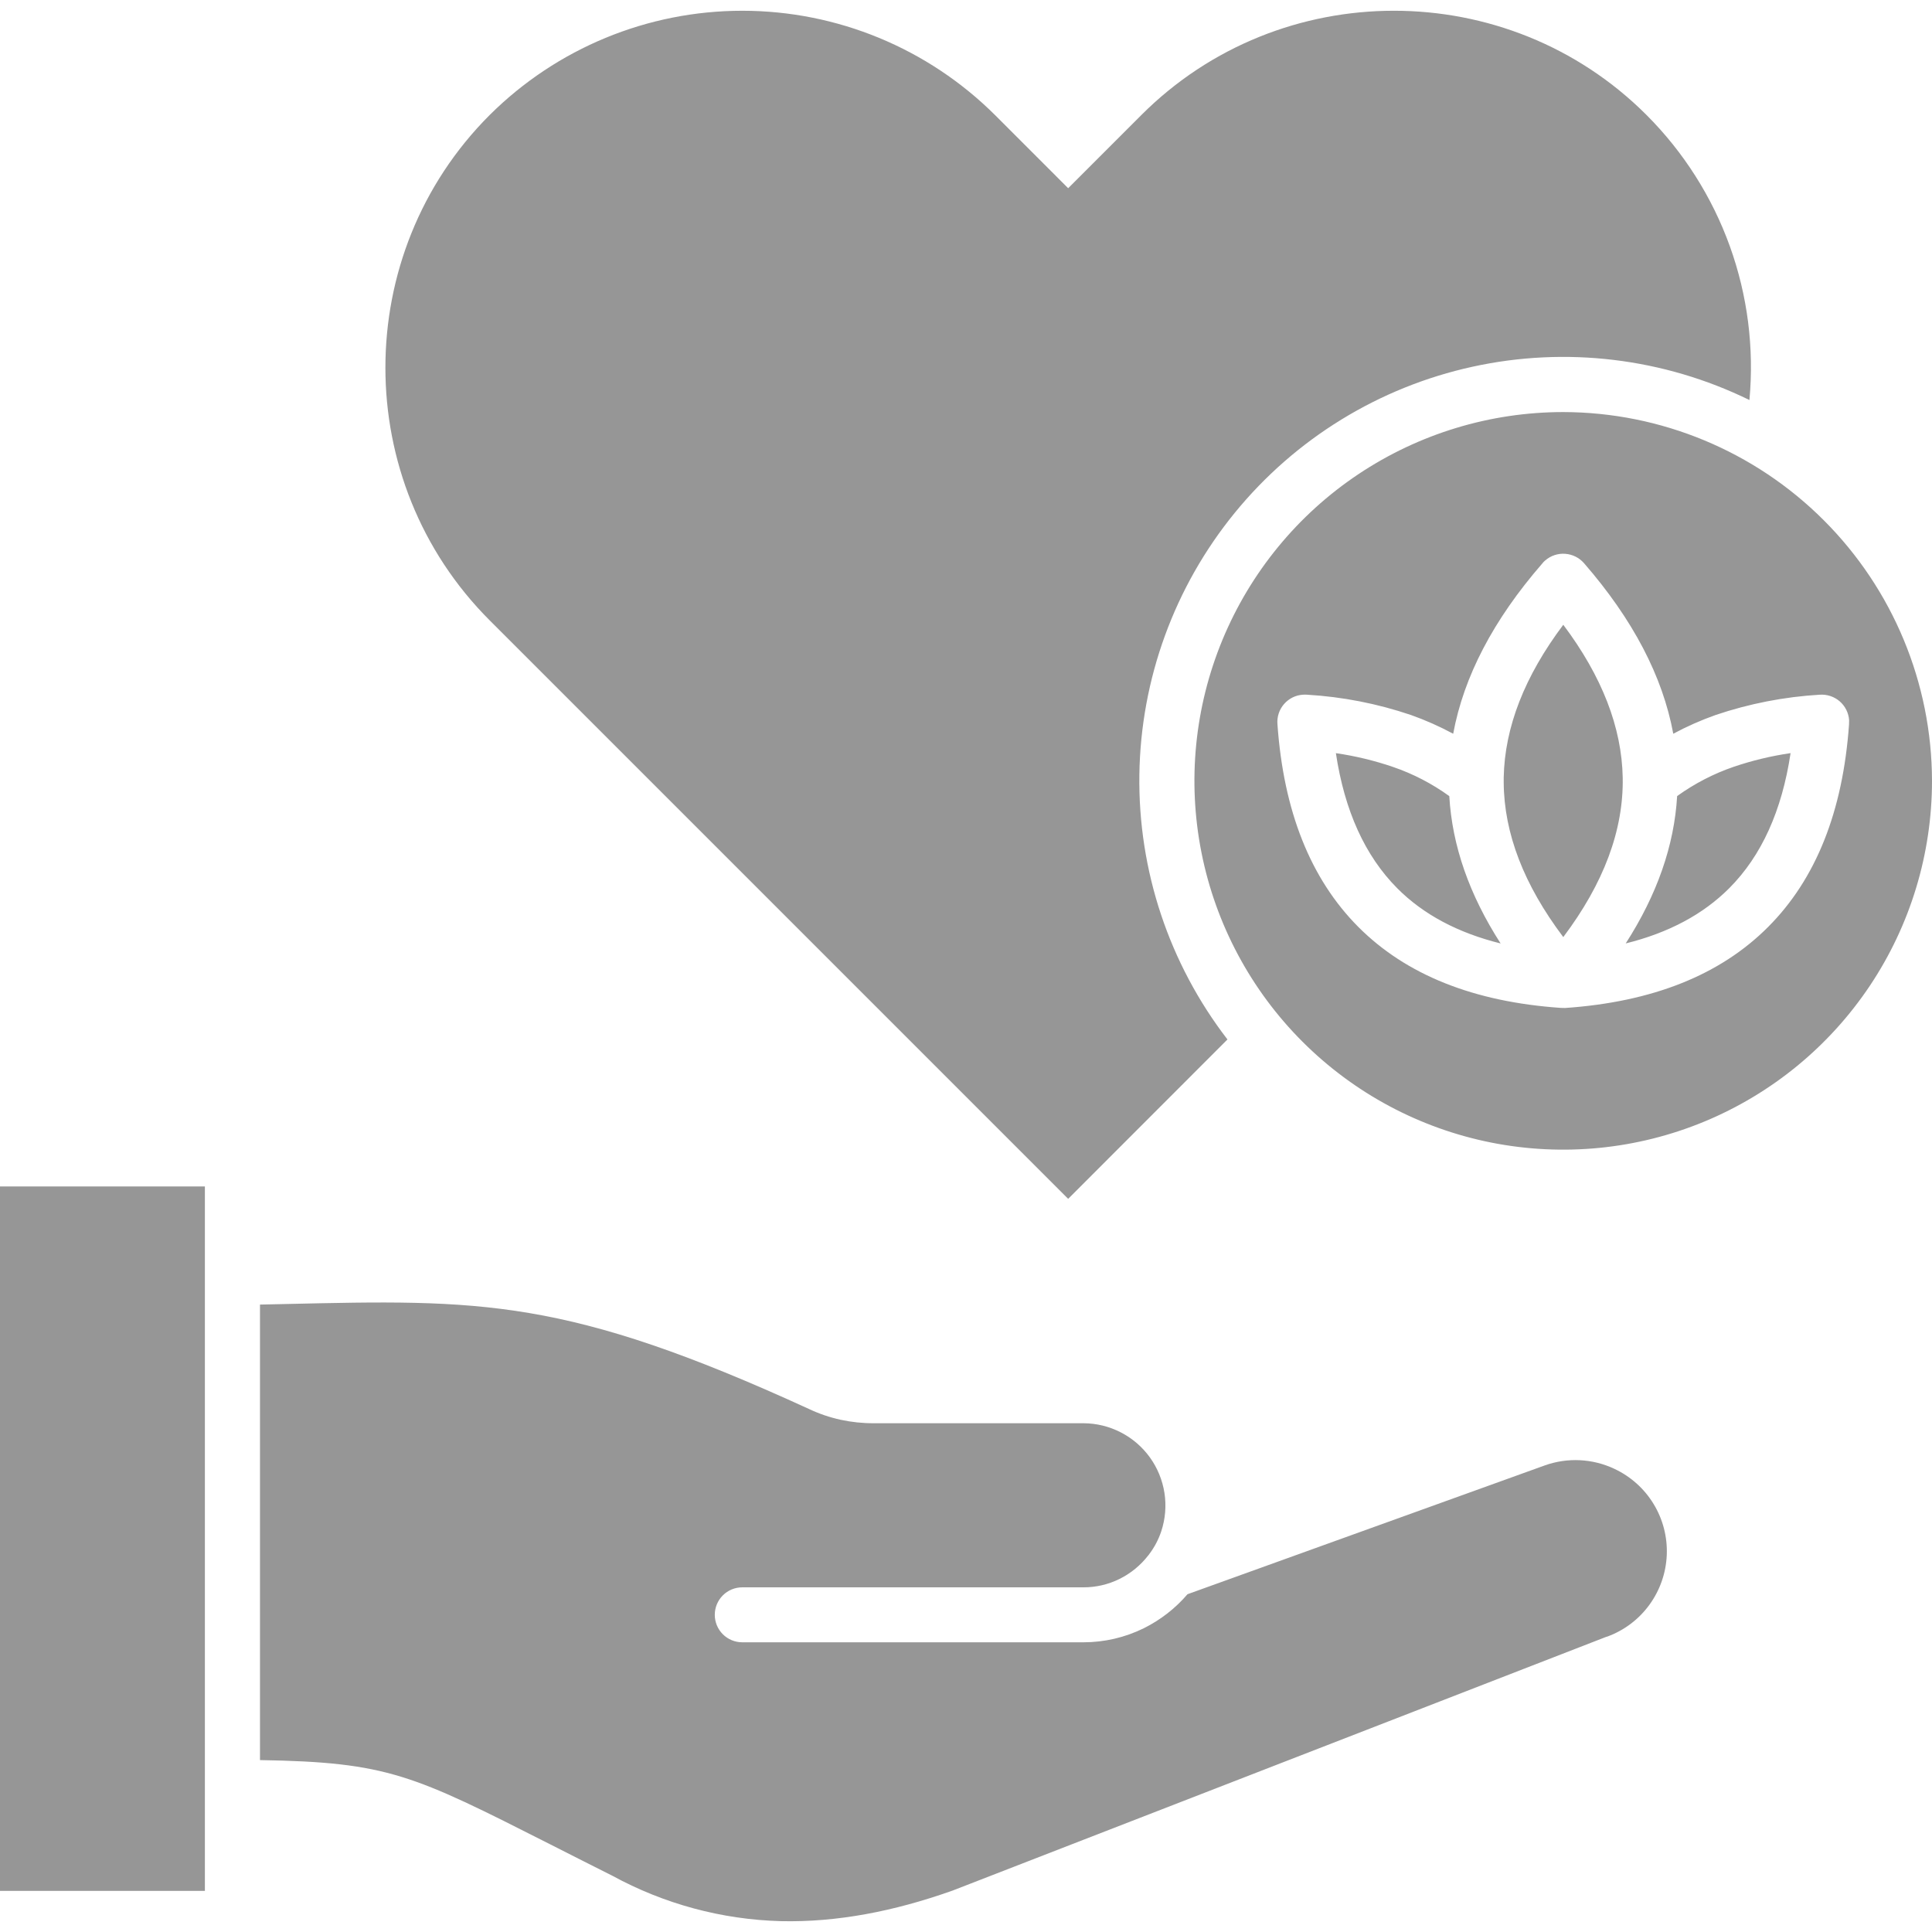 <svg width="60" height="60" viewBox="0 0 60 60" fill="none" xmlns="http://www.w3.org/2000/svg">
<g clip-path="url(#clip0_1_1293)">
<path d="M15.206 19.264C10.89 14.948 10.89 7.889 15.206 3.573C17.291 1.498 20.112 0.334 23.053 0.334C25.994 0.334 28.816 1.498 30.901 3.573L33.173 5.845L35.445 3.573C39.761 -0.746 46.82 -0.746 51.136 3.573C52.286 4.723 53.168 6.113 53.72 7.642C54.272 9.172 54.48 10.804 54.33 12.423C51.662 11.118 48.631 10.753 45.73 11.389C42.829 12.024 40.227 13.622 38.349 15.923C36.471 18.224 35.426 21.092 35.384 24.062C35.343 27.032 36.307 29.928 38.12 32.281L33.173 37.231L15.206 19.264ZM50.139 45.617C49.46 45.296 48.681 45.257 47.974 45.51L36.879 49.51C36.502 49.95 36.04 50.309 35.521 50.567C34.938 50.854 34.297 51.003 33.647 51.003H23.052C22.825 51.003 22.608 50.913 22.448 50.753C22.288 50.593 22.198 50.376 22.198 50.149C22.198 49.923 22.288 49.706 22.448 49.546C22.608 49.386 22.825 49.296 23.052 49.296H33.648C34.035 49.297 34.418 49.208 34.766 49.036C35.117 48.863 35.424 48.611 35.663 48.301C35.671 48.294 35.678 48.286 35.684 48.277V48.274C35.85 48.056 35.979 47.813 36.065 47.553C36.191 47.17 36.225 46.763 36.163 46.364C36.101 45.966 35.946 45.588 35.711 45.261C35.475 44.934 35.165 44.667 34.806 44.483C34.448 44.298 34.051 44.202 33.648 44.2H27.142C26.795 44.202 26.449 44.166 26.11 44.093C25.769 44.019 25.438 43.906 25.123 43.757C17.575 40.297 14.929 40.358 8.85 40.498C8.601 40.504 8.341 40.508 8.074 40.515V54.661C12.054 54.727 12.819 55.115 17.09 57.279C17.769 57.623 18.524 58.007 18.989 58.239L19.01 58.249C20.618 59.128 22.412 59.613 24.243 59.663C26 59.704 27.773 59.354 29.553 58.724L29.574 58.717L49.875 50.837C49.892 50.833 49.906 50.827 49.923 50.823C50.446 50.63 50.899 50.286 51.226 49.835C51.553 49.385 51.74 48.848 51.763 48.291C51.786 47.735 51.644 47.184 51.355 46.709C51.066 46.233 50.643 45.853 50.138 45.617H50.139ZM0 58.724H6.363V36.847H0V58.724ZM52.085 24.723C51.995 26.258 51.463 27.783 50.488 29.299C51.818 28.97 52.89 28.398 53.703 27.584C54.704 26.58 55.339 25.181 55.608 23.389C55.006 23.477 54.414 23.619 53.838 23.815C53.212 24.03 52.622 24.336 52.085 24.723ZM60 24.249C60 26.514 59.329 28.729 58.071 30.612C56.812 32.496 55.023 33.964 52.931 34.831C50.838 35.699 48.535 35.925 46.313 35.484C44.091 35.042 42.05 33.951 40.448 32.349C38.846 30.747 37.756 28.706 37.314 26.484C36.872 24.263 37.099 21.96 37.966 19.867C38.833 17.774 40.301 15.985 42.185 14.727C44.069 13.469 46.283 12.797 48.549 12.797C51.584 12.803 54.493 14.011 56.64 16.158C58.786 18.304 59.994 21.213 60 24.249ZM57.423 22.5C57.426 22.458 57.426 22.41 57.426 22.365C57.418 22.253 57.388 22.144 57.338 22.044C57.288 21.943 57.218 21.854 57.133 21.78C57.048 21.707 56.95 21.651 56.843 21.616C56.737 21.581 56.624 21.567 56.512 21.575C55.411 21.64 54.323 21.852 53.277 22.206C52.825 22.366 52.387 22.56 51.965 22.787C51.636 21.004 50.712 19.238 49.194 17.491C49.045 17.32 48.835 17.215 48.609 17.199C48.383 17.182 48.16 17.256 47.988 17.405C47.954 17.433 47.922 17.466 47.895 17.502C46.381 19.244 45.459 21.006 45.13 22.787C44.708 22.56 44.27 22.365 43.818 22.205C42.777 21.852 41.694 21.64 40.596 21.575C40.551 21.571 40.506 21.571 40.461 21.575C40.35 21.582 40.24 21.611 40.14 21.661C40.04 21.711 39.95 21.781 39.877 21.865C39.803 21.95 39.747 22.049 39.712 22.155C39.677 22.261 39.663 22.374 39.672 22.485C39.862 25.194 40.699 27.294 42.183 28.786C43.669 30.276 45.766 31.114 48.473 31.301C48.515 31.304 48.56 31.304 48.605 31.304C51.324 31.117 53.426 30.277 54.912 28.786C56.394 27.3 57.231 25.205 57.423 22.5ZM46.699 24.145V24.301C46.709 25.88 47.326 27.48 48.549 29.102C49.806 27.432 50.422 25.783 50.395 24.155C50.367 22.59 49.752 21.006 48.549 19.403C47.347 21.003 46.73 22.584 46.699 24.145ZM43.256 23.816C42.681 23.62 42.088 23.477 41.487 23.39C41.757 25.181 42.392 26.579 43.392 27.585C44.202 28.399 45.273 28.97 46.603 29.3C45.629 27.786 45.098 26.261 45.009 24.724C44.473 24.336 43.882 24.03 43.256 23.816H43.256Z" fill="#969696"/>
</g>
<defs>
<clipPath id="clip0_1_1293">
<rect width="60" height="60" fill="white"/>
</clipPath>
</defs>
</svg>
